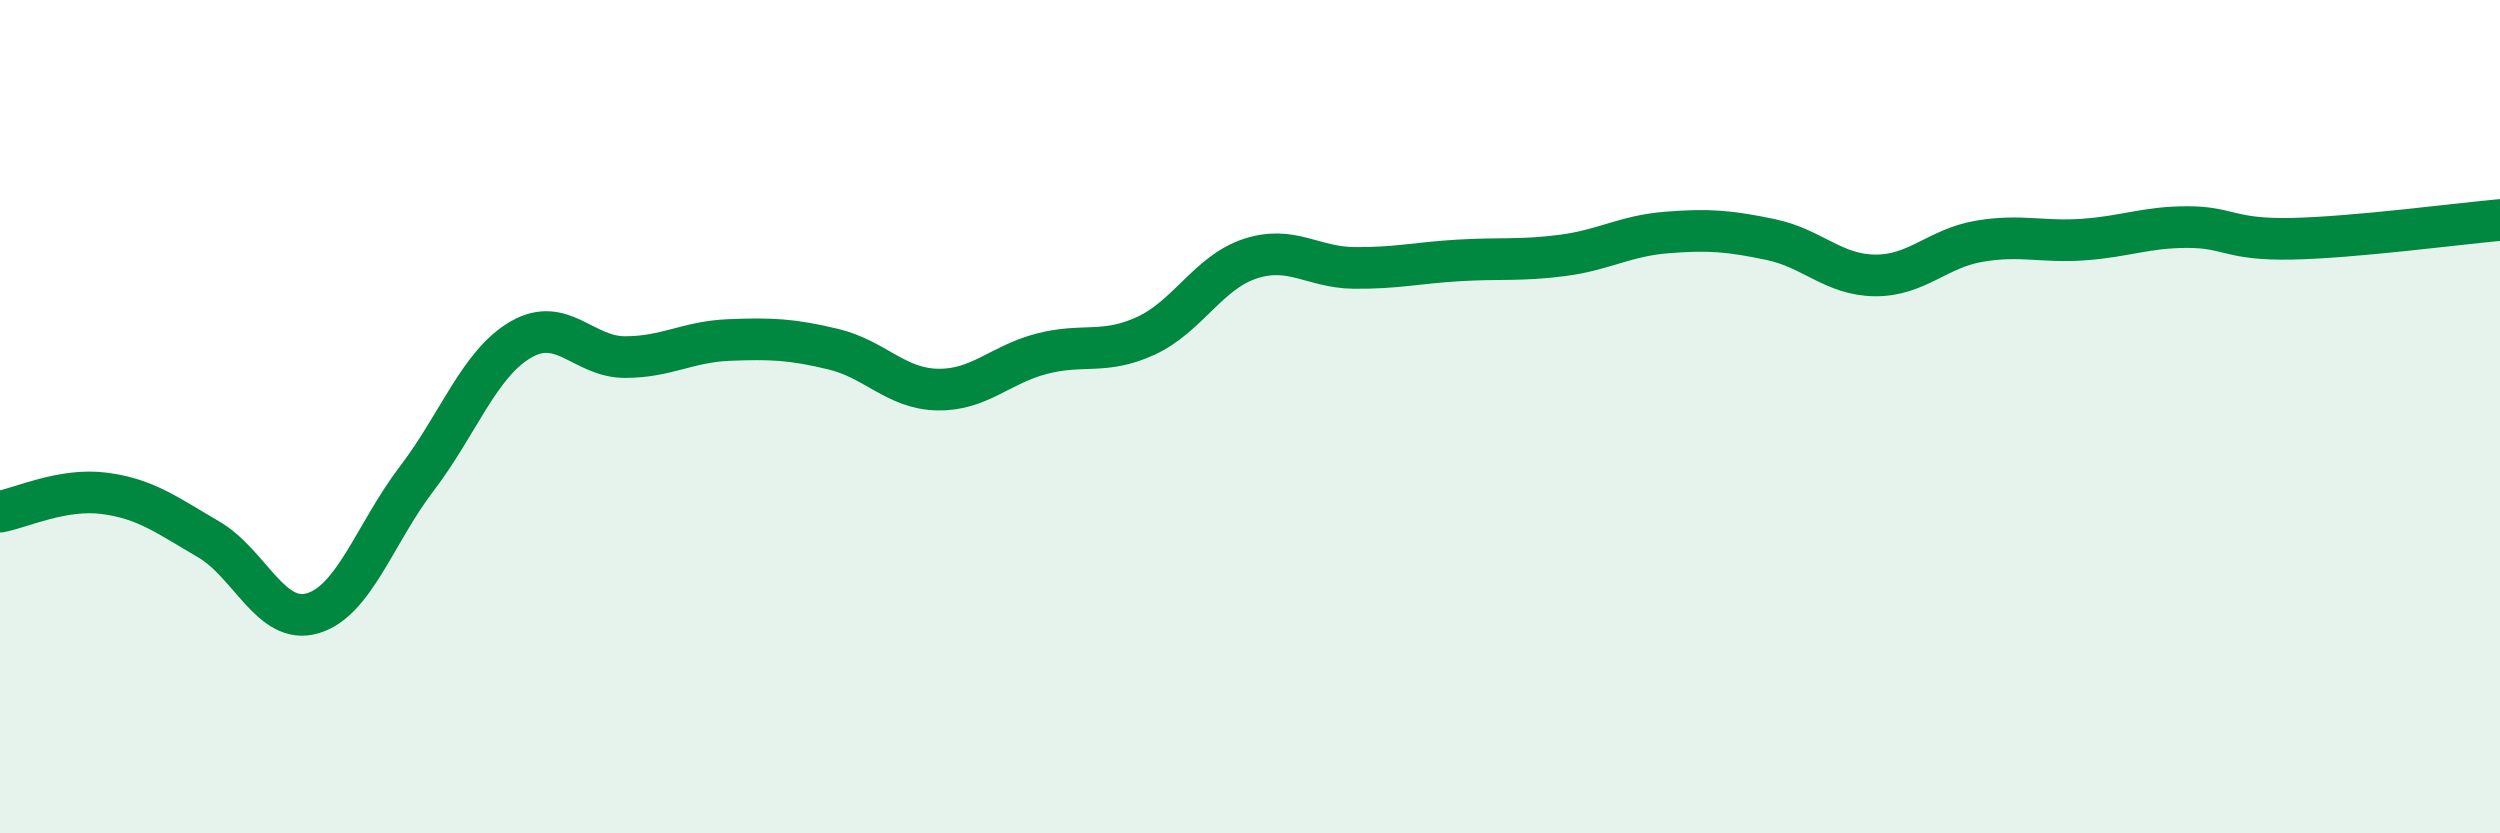 
    <svg width="60" height="20" viewBox="0 0 60 20" xmlns="http://www.w3.org/2000/svg">
      <path
        d="M 0,12.28 C 0.5,12.19 1.5,11.71 2.5,11.84 C 3.5,11.97 4,12.36 5,12.94 C 6,13.52 6.5,15.01 7.5,14.72 C 8.5,14.43 9,12.8 10,11.49 C 11,10.18 11.5,8.73 12.5,8.15 C 13.5,7.57 14,8.57 15,8.57 C 16,8.57 16.5,8.2 17.5,8.16 C 18.5,8.12 19,8.14 20,8.38 C 21,8.62 21.5,9.33 22.5,9.35 C 23.5,9.37 24,8.75 25,8.49 C 26,8.23 26.5,8.52 27.5,8.06 C 28.5,7.6 29,6.54 30,6.21 C 31,5.88 31.5,6.42 32.5,6.43 C 33.5,6.44 34,6.31 35,6.25 C 36,6.19 36.5,6.26 37.5,6.13 C 38.5,6 39,5.66 40,5.58 C 41,5.5 41.5,5.54 42.5,5.75 C 43.5,5.96 44,6.6 45,6.61 C 46,6.62 46.5,5.96 47.5,5.79 C 48.5,5.62 49,5.82 50,5.75 C 51,5.68 51.5,5.45 52.5,5.45 C 53.5,5.45 53.5,5.76 55,5.73 C 56.5,5.7 59,5.37 60,5.28L60 20L0 20Z"
        fill="#008740"
        opacity="0.1"
        stroke-linecap="round"
        stroke-linejoin="round"
      />
      <path
        d="M 0,12.28 C 0.5,12.19 1.5,11.71 2.5,11.84 C 3.5,11.97 4,12.36 5,12.94 C 6,13.52 6.5,15.01 7.5,14.72 C 8.5,14.43 9,12.8 10,11.49 C 11,10.18 11.5,8.73 12.5,8.15 C 13.5,7.57 14,8.57 15,8.57 C 16,8.57 16.5,8.2 17.5,8.16 C 18.5,8.12 19,8.14 20,8.38 C 21,8.62 21.5,9.33 22.5,9.35 C 23.5,9.37 24,8.75 25,8.49 C 26,8.23 26.5,8.52 27.5,8.06 C 28.5,7.6 29,6.54 30,6.21 C 31,5.88 31.5,6.42 32.5,6.43 C 33.5,6.44 34,6.31 35,6.25 C 36,6.19 36.5,6.26 37.5,6.13 C 38.5,6 39,5.66 40,5.58 C 41,5.5 41.5,5.54 42.5,5.75 C 43.5,5.96 44,6.6 45,6.61 C 46,6.62 46.5,5.96 47.5,5.79 C 48.5,5.62 49,5.82 50,5.75 C 51,5.68 51.5,5.45 52.5,5.45 C 53.5,5.45 53.5,5.76 55,5.73 C 56.5,5.7 59,5.37 60,5.28"
        stroke="#008740"
        stroke-width="1"
        fill="none"
        stroke-linecap="round"
        stroke-linejoin="round"
      />
    </svg>
  